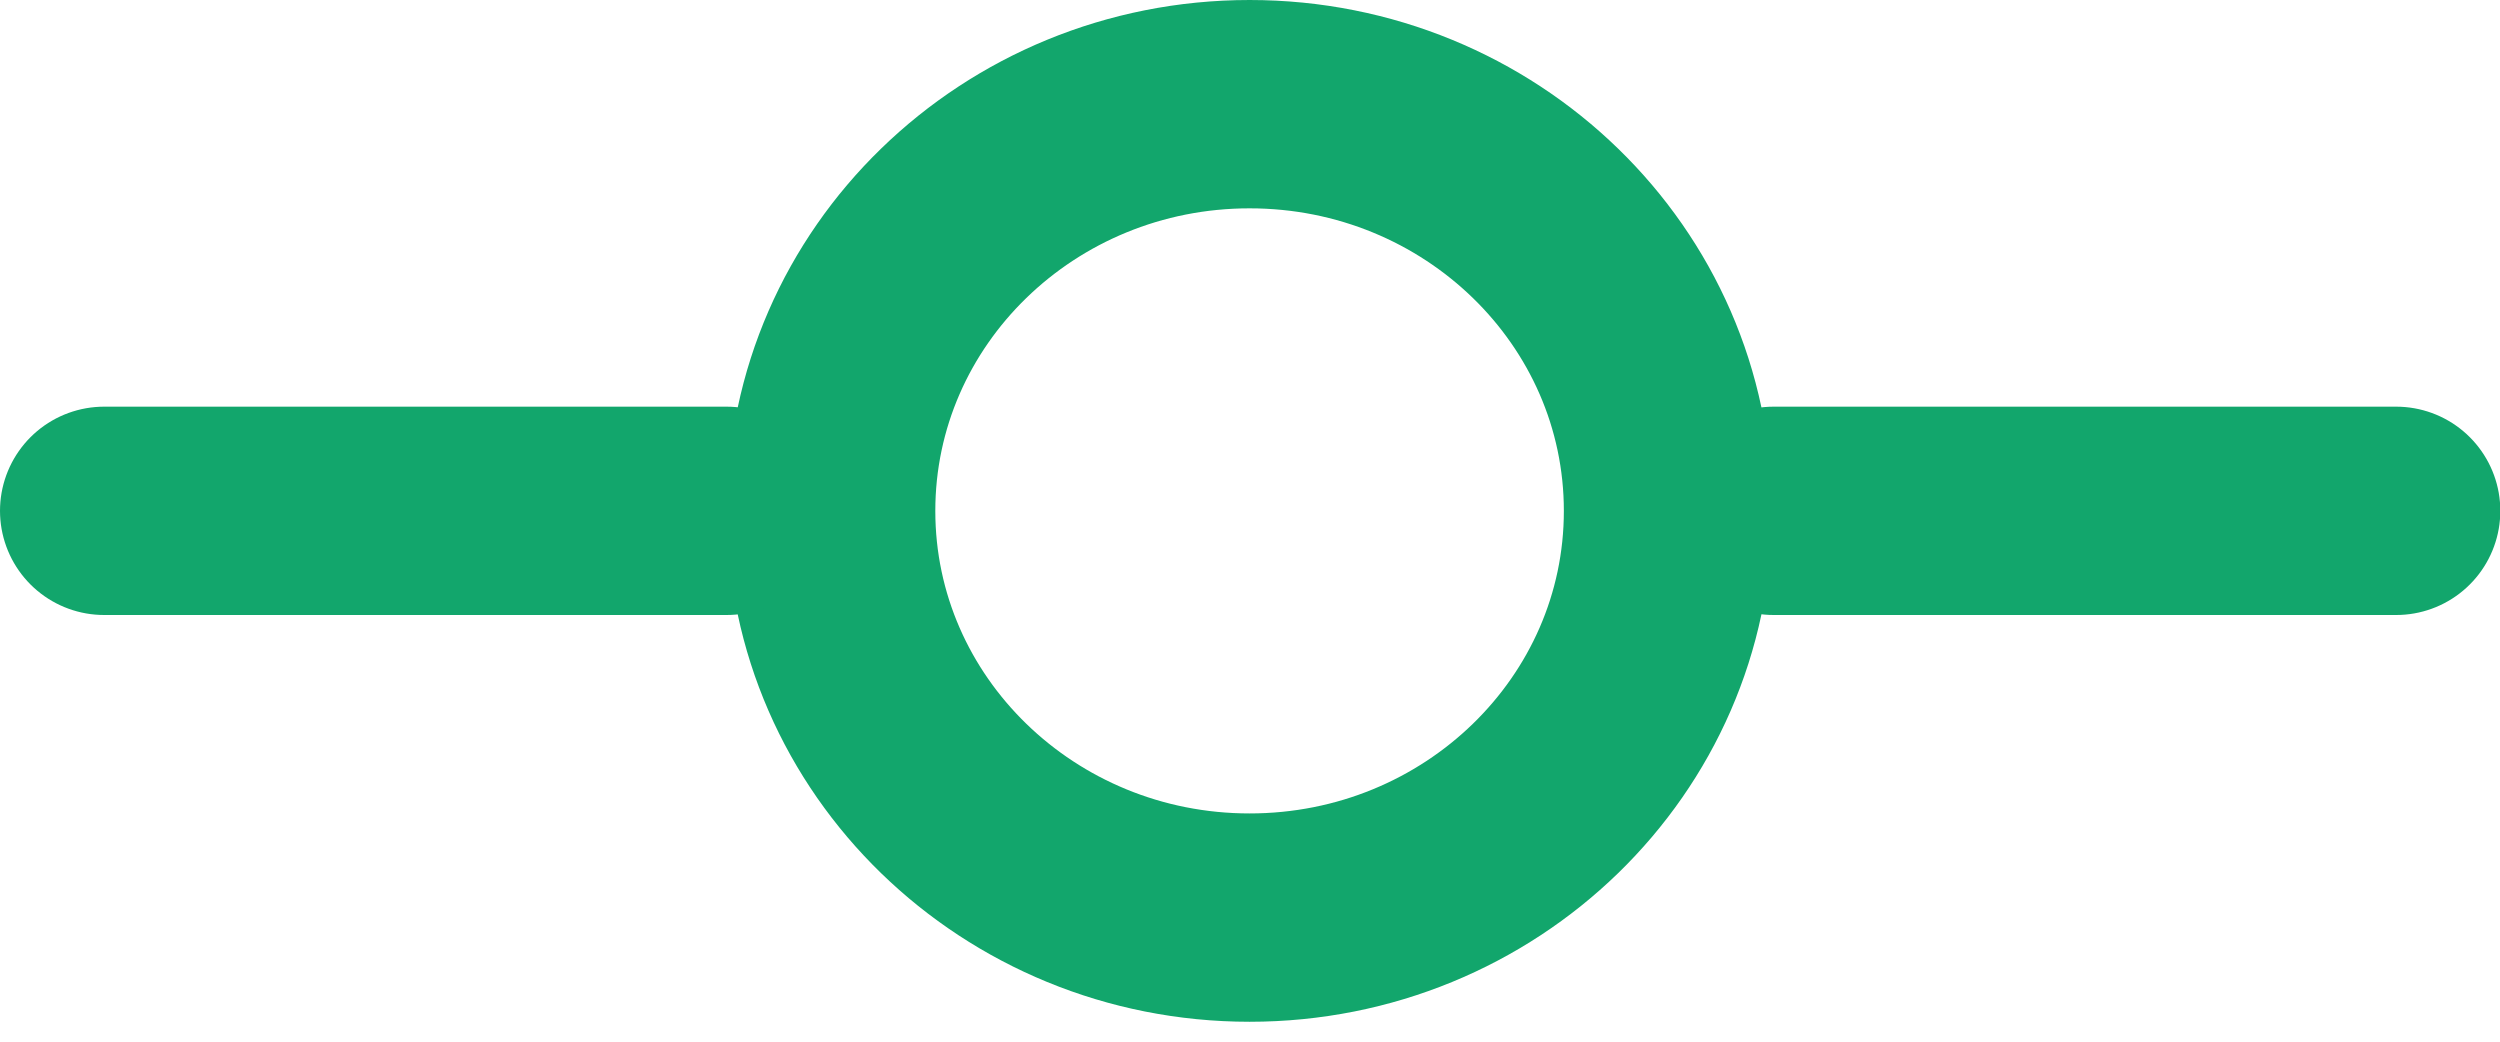 <svg xmlns="http://www.w3.org/2000/svg" width="24" height="10" viewBox="0 0 24 10" fill="none"><g id="Dot Icon"><path id="Vector" d="M11.996 8.809C14.215 8.809 16.013 7.061 16.013 4.905C16.013 2.748 14.215 1 11.996 1C9.778 1 7.979 2.748 7.979 4.905C7.979 7.061 9.778 8.809 11.996 8.809Z" stroke="#12A66C" stroke-width="2" stroke-linecap="round" stroke-linejoin="round"></path><path id="Vector_2" d="M1 4.904H6.975" stroke="#12A66C" stroke-width="2" stroke-linecap="round" stroke-linejoin="round"></path><path id="Vector_3" d="M17.027 4.904H23.003" stroke="#12A66C" stroke-width="2" stroke-linecap="round" stroke-linejoin="round"></path></g></svg>